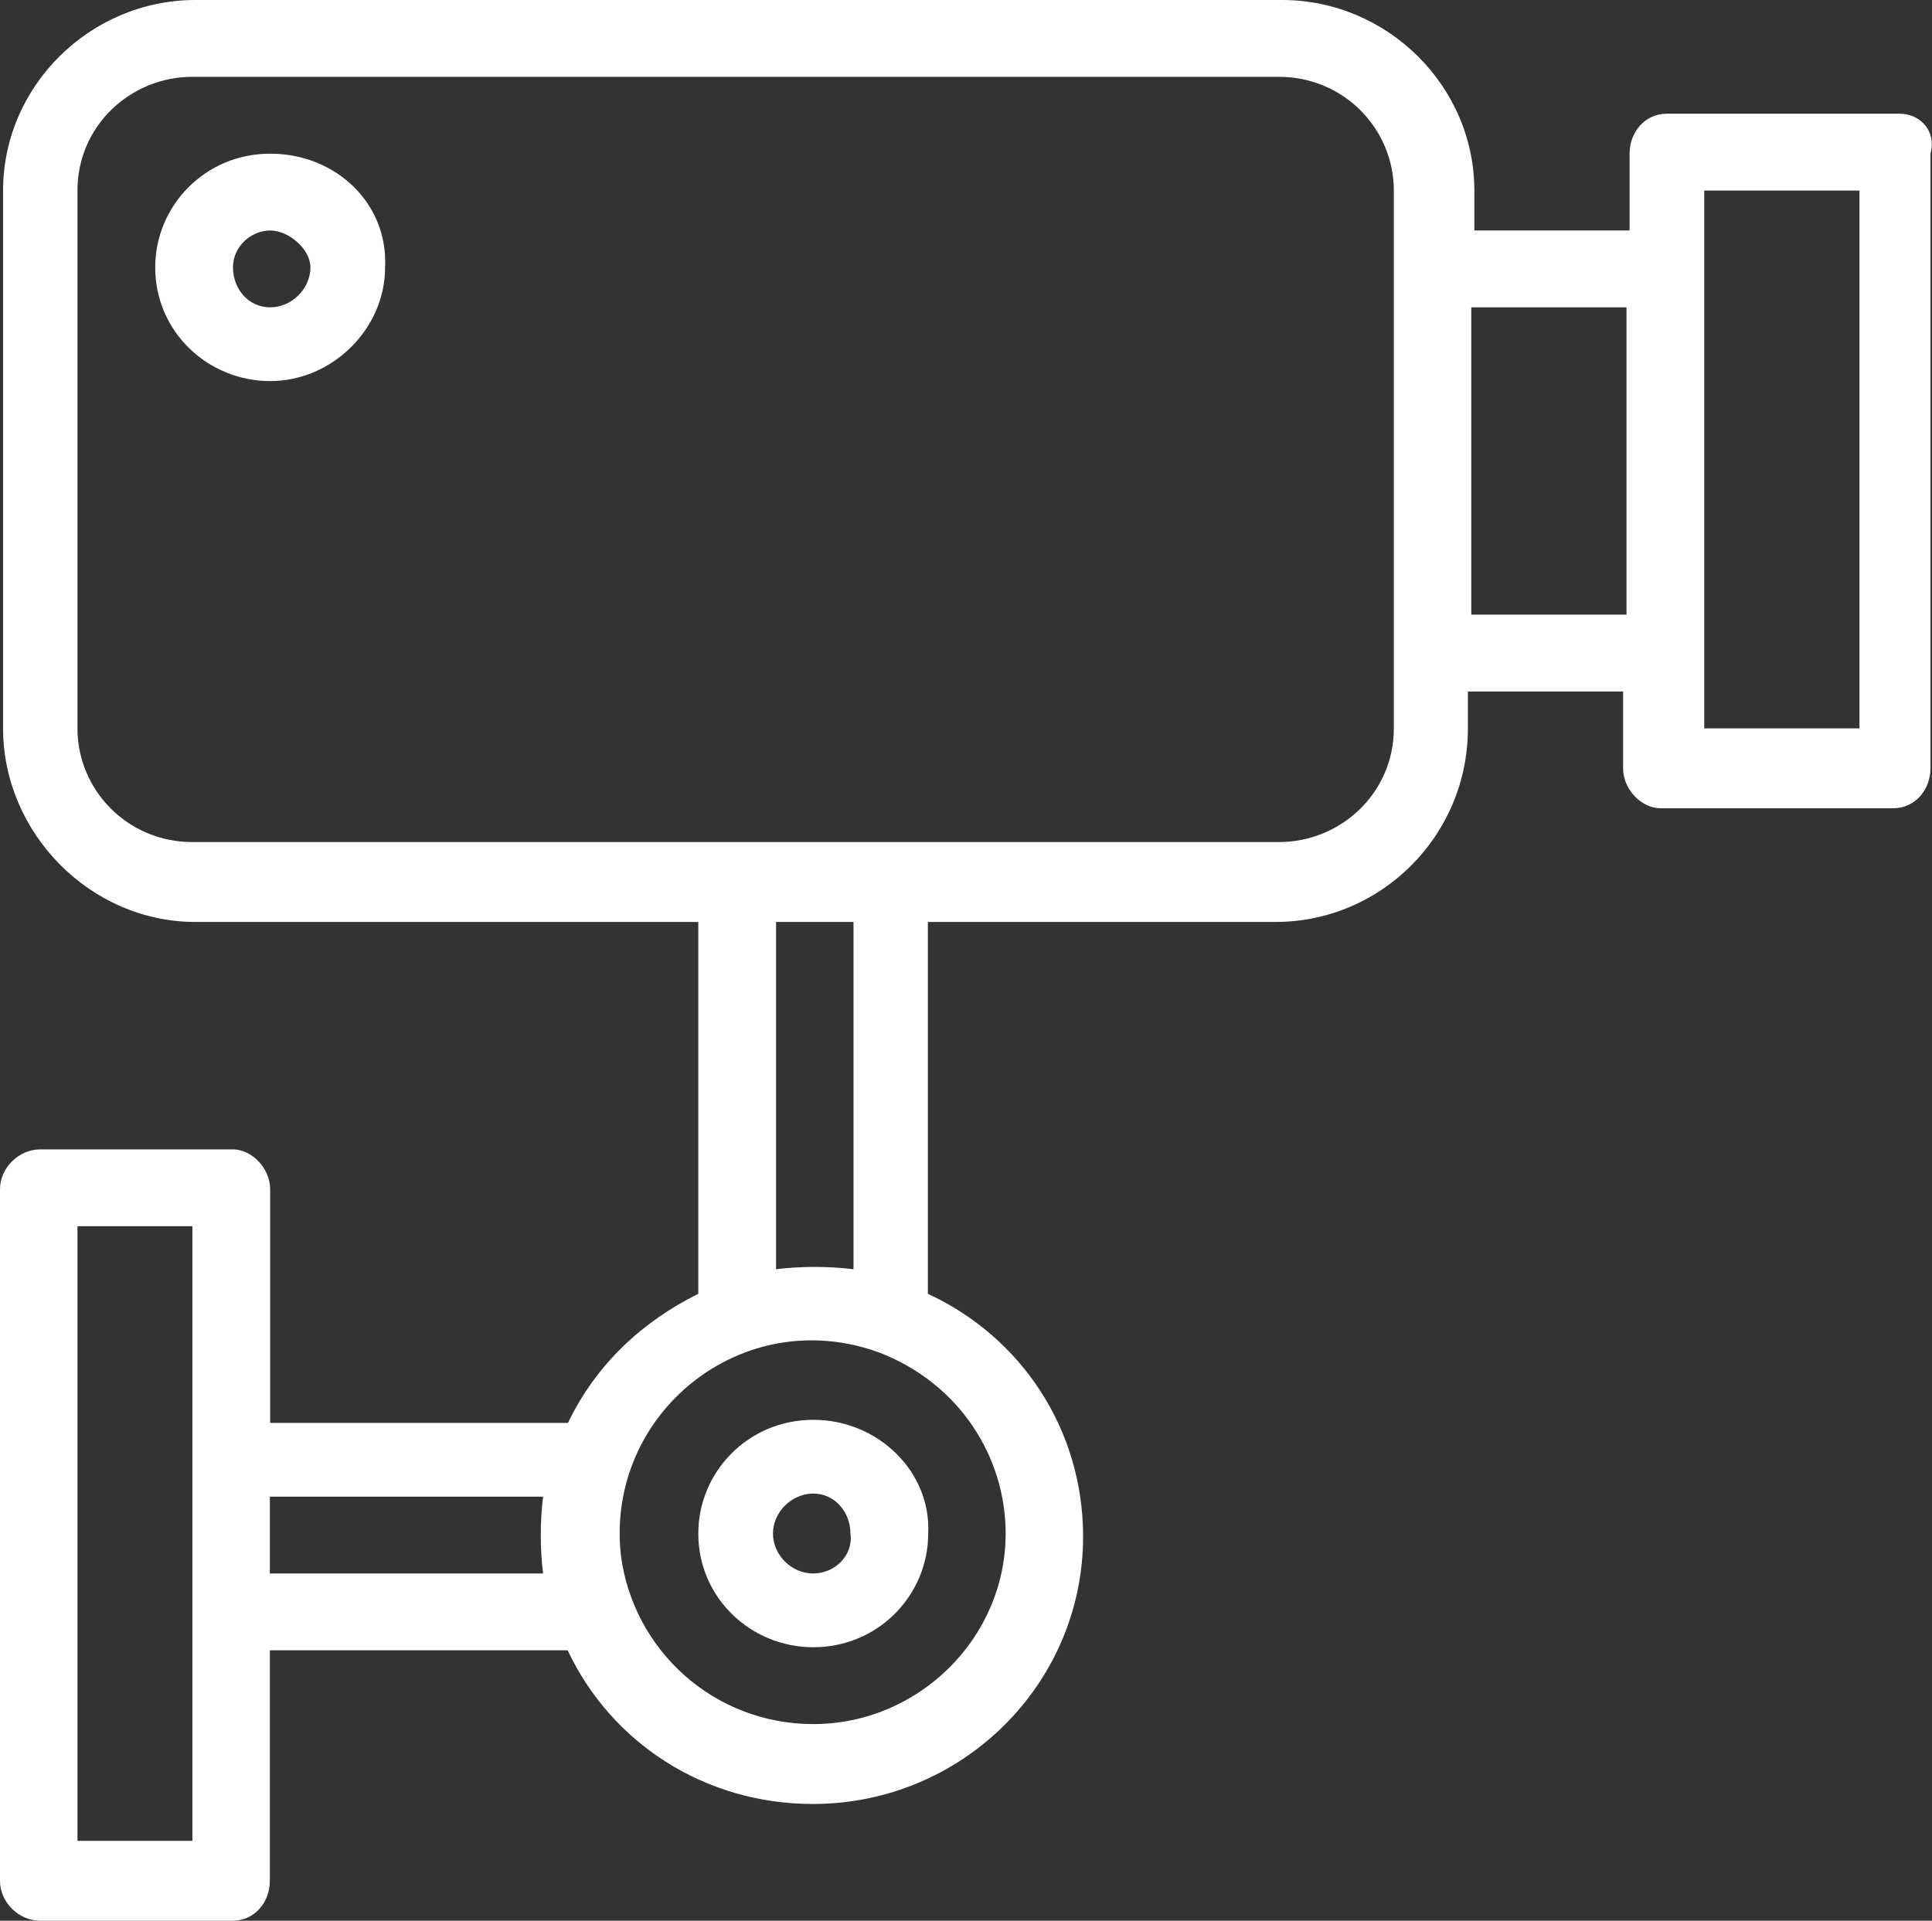 <?xml version="1.0" encoding="UTF-8"?><svg id="Layer_2" xmlns="http://www.w3.org/2000/svg" xmlns:xlink="http://www.w3.org/1999/xlink" viewBox="0 0 62.86 62.5"><rect x="0" y="0" width="62.86" height="62.5" fill="#333333" stroke="none"/><defs><style>.cls-1{clip-path:url(#clippath);}.cls-2{fill:none;}.cls-2,.cls-3{stroke-width:0px;}.cls-3{fill:#fff;}</style><clipPath id="clippath"><rect class="cls-2" width="62.86" height="62.5"/></clipPath></defs><g id="Layer_1-2"><g class="cls-1"><path class="cls-3" d="M60.5,23.7h-5.05V6.2h5.05v17.5ZM47.87,10h5.05v10h-5.05v-10ZM45.35,23.7c0,2.1-1.72,3.7-3.74,3.7H6.26c-2.12,0-3.74-1.7-3.74-3.7V6.2c0-2.1,1.72-3.7,3.74-3.7h35.35c2.12,0,3.74,1.7,3.74,3.7v17.5ZM27.77,41.3c-.81-.1-1.72-.1-2.52,0v-11.3h2.52v11.3ZM32.72,49.9c0,3.4-2.83,6.2-6.26,6.2-3.23,0-5.86-2.4-6.26-5.5-.5-4.6,3.94-8.2,8.38-6.6,2.63,1,4.14,3.4,4.14,5.9M17.67,51.2h-8.89v-2.5h8.89c-.1.8-.1,1.7,0,2.5M6.26,59.9h-3.74v-20h3.74v20ZM61.81,3.7h-7.58c-.71,0-1.21.6-1.21,1.3v2.5h-5.05v-1.3C47.97,2.8,45.14,0,41.71,0H6.36C2.93,0,.1,2.8.1,6.2v17.5c0,3.4,2.83,6.3,6.26,6.3h16.36v12.1c-1.82.9-3.33,2.3-4.24,4.2h-9.69v-7.6c0-.7-.61-1.3-1.21-1.3H1.31C.61,37.4,0,38,0,38.7v22.5c0,.7.61,1.3,1.31,1.3h6.26c.71,0,1.21-.6,1.21-1.3v-7.5h9.69c1.41,3,4.44,5,7.98,5,4.85,0,8.79-3.9,8.79-8.7,0-3.5-2.02-6.5-5.05-7.9v-12.1h11.31c3.43,0,6.26-2.8,6.26-6.3v-1.2h5.05v2.5c0,.7.61,1.3,1.21,1.3h7.58c.71,0,1.21-.6,1.21-1.3V5c.2-.7-.3-1.3-1.01-1.3"/><path class="cls-3" d="M8.79,10c-.71,0-1.21-.6-1.21-1.3s.61-1.2,1.21-1.2,1.31.6,1.31,1.2c0,.7-.61,1.3-1.31,1.3M8.79,5c-2.12,0-3.74,1.7-3.74,3.7,0,2.1,1.72,3.7,3.74,3.7s3.74-1.7,3.74-3.7c.1-2.1-1.62-3.7-3.74-3.7"/><path class="cls-3" d="M26.46,51.2c-.71,0-1.31-.6-1.31-1.3s.61-1.3,1.31-1.3,1.21.6,1.21,1.3c.1.7-.5,1.3-1.21,1.3M26.46,46.2c-2.12,0-3.74,1.7-3.74,3.7,0,2.1,1.72,3.7,3.74,3.7,2.12,0,3.74-1.7,3.74-3.7.1-2-1.62-3.7-3.74-3.7"/></g></g></svg>